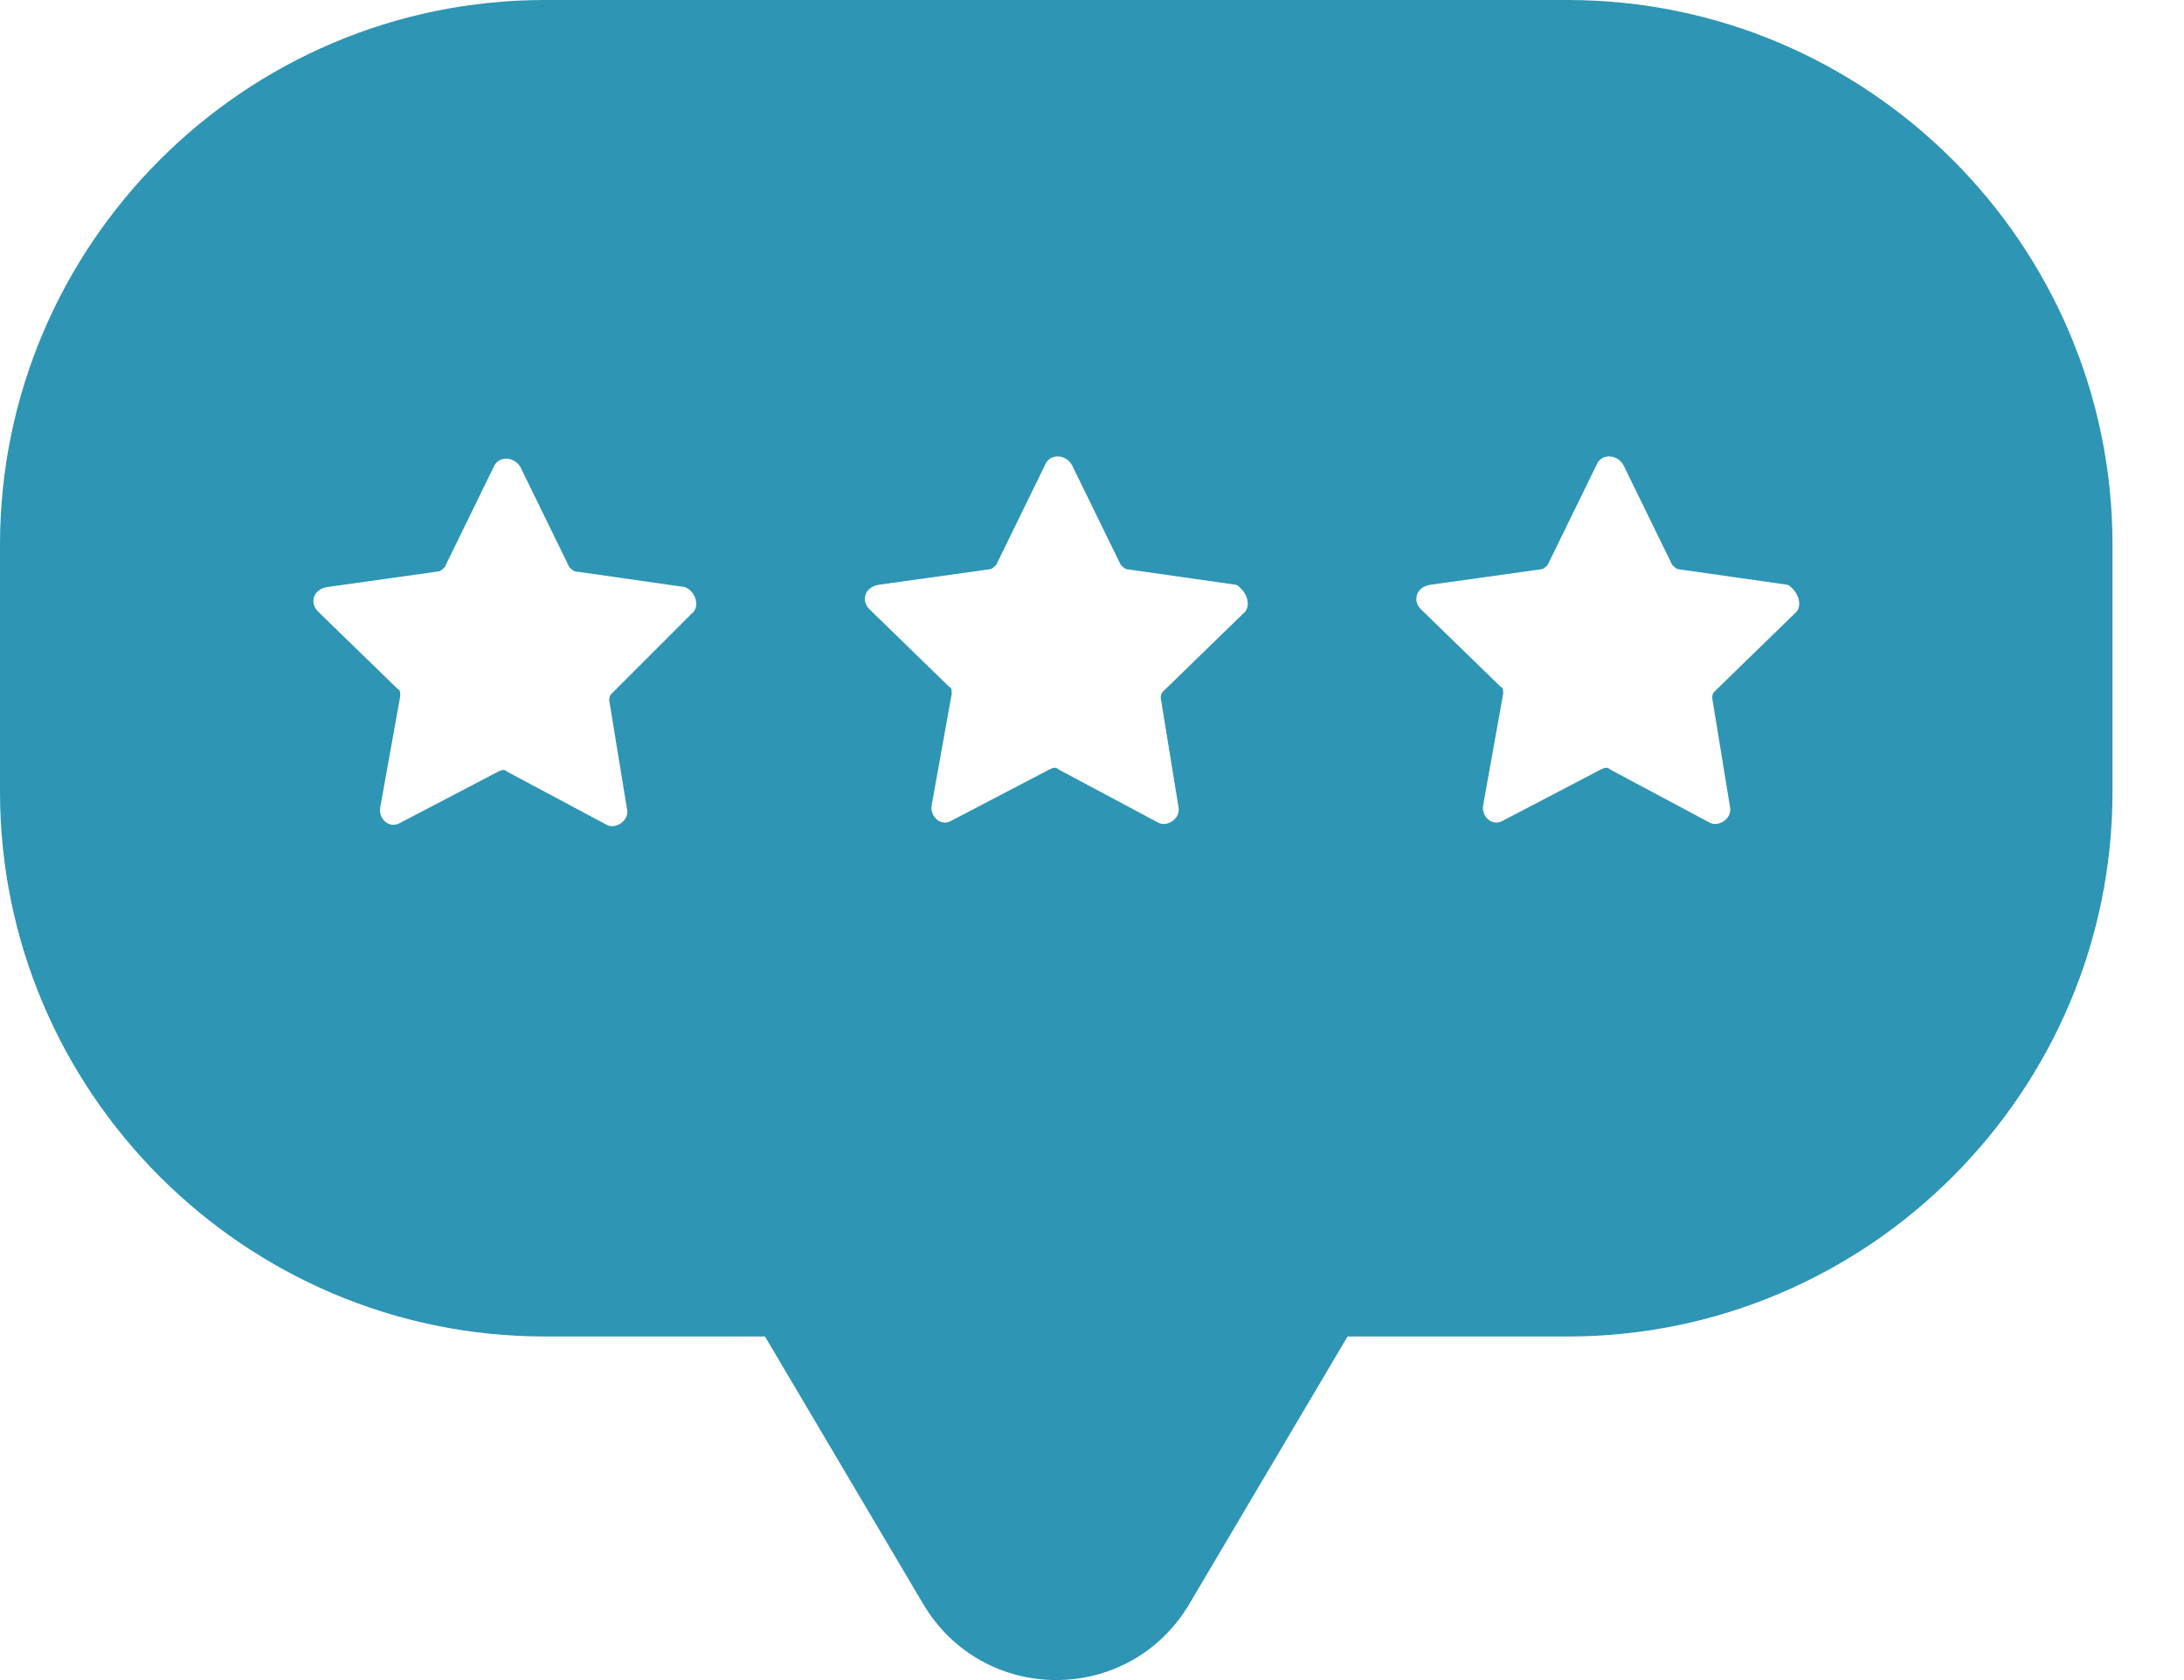 <svg width="26" height="20" viewBox="0 0 26 20" fill="none" xmlns="http://www.w3.org/2000/svg">
<path d="M18.663 0H6.486C2.912 0 0 2.912 0 6.486V9.424C0 12.998 2.912 15.91 6.486 15.91H9.107L10.986 19.087C11.701 20.304 13.448 20.304 14.163 19.087L16.042 15.91H18.663C22.237 15.91 25.149 12.998 25.149 9.424V6.486C25.149 2.912 22.237 0 18.663 0ZM8.233 7.306L7.28 8.259C7.253 8.286 7.253 8.312 7.253 8.339L7.465 9.636C7.492 9.768 7.333 9.874 7.227 9.821L6.036 9.186C6.009 9.159 5.983 9.159 5.93 9.186L4.765 9.795C4.633 9.874 4.5 9.742 4.527 9.61L4.765 8.286C4.765 8.259 4.765 8.206 4.739 8.206L3.786 7.28C3.68 7.174 3.733 7.015 3.891 6.989L5.215 6.803C5.242 6.803 5.268 6.777 5.295 6.75L5.877 5.559C5.93 5.427 6.115 5.427 6.195 5.559L6.777 6.75C6.803 6.777 6.83 6.803 6.856 6.803L8.154 6.989C8.286 7.042 8.339 7.227 8.233 7.306ZM14.798 7.306L13.845 8.233C13.819 8.259 13.819 8.286 13.819 8.312L14.03 9.61C14.057 9.742 13.898 9.848 13.792 9.795L12.601 9.159C12.575 9.133 12.548 9.133 12.495 9.159L11.33 9.768C11.198 9.848 11.066 9.715 11.092 9.583L11.33 8.259C11.33 8.233 11.33 8.18 11.304 8.18L10.351 7.253C10.245 7.148 10.298 6.989 10.457 6.962L11.78 6.777C11.807 6.777 11.833 6.75 11.86 6.724L12.442 5.533C12.495 5.4 12.68 5.4 12.76 5.533L13.342 6.724C13.369 6.75 13.395 6.777 13.422 6.777L14.719 6.962C14.851 7.042 14.904 7.227 14.798 7.306ZM21.363 7.306L20.41 8.233C20.384 8.259 20.384 8.286 20.384 8.312L20.596 9.61C20.622 9.742 20.463 9.848 20.357 9.795L19.166 9.159C19.14 9.133 19.113 9.133 19.06 9.159L17.895 9.768C17.763 9.848 17.631 9.715 17.657 9.583L17.895 8.259C17.895 8.233 17.895 8.18 17.869 8.18L16.916 7.253C16.81 7.148 16.863 6.989 17.022 6.962L18.346 6.777C18.372 6.777 18.398 6.75 18.425 6.724L19.007 5.533C19.06 5.4 19.245 5.4 19.325 5.533L19.907 6.724C19.934 6.75 19.96 6.777 19.987 6.777L21.284 6.962C21.416 7.042 21.469 7.227 21.363 7.306Z" fill="#2E95B4"/>
</svg>
